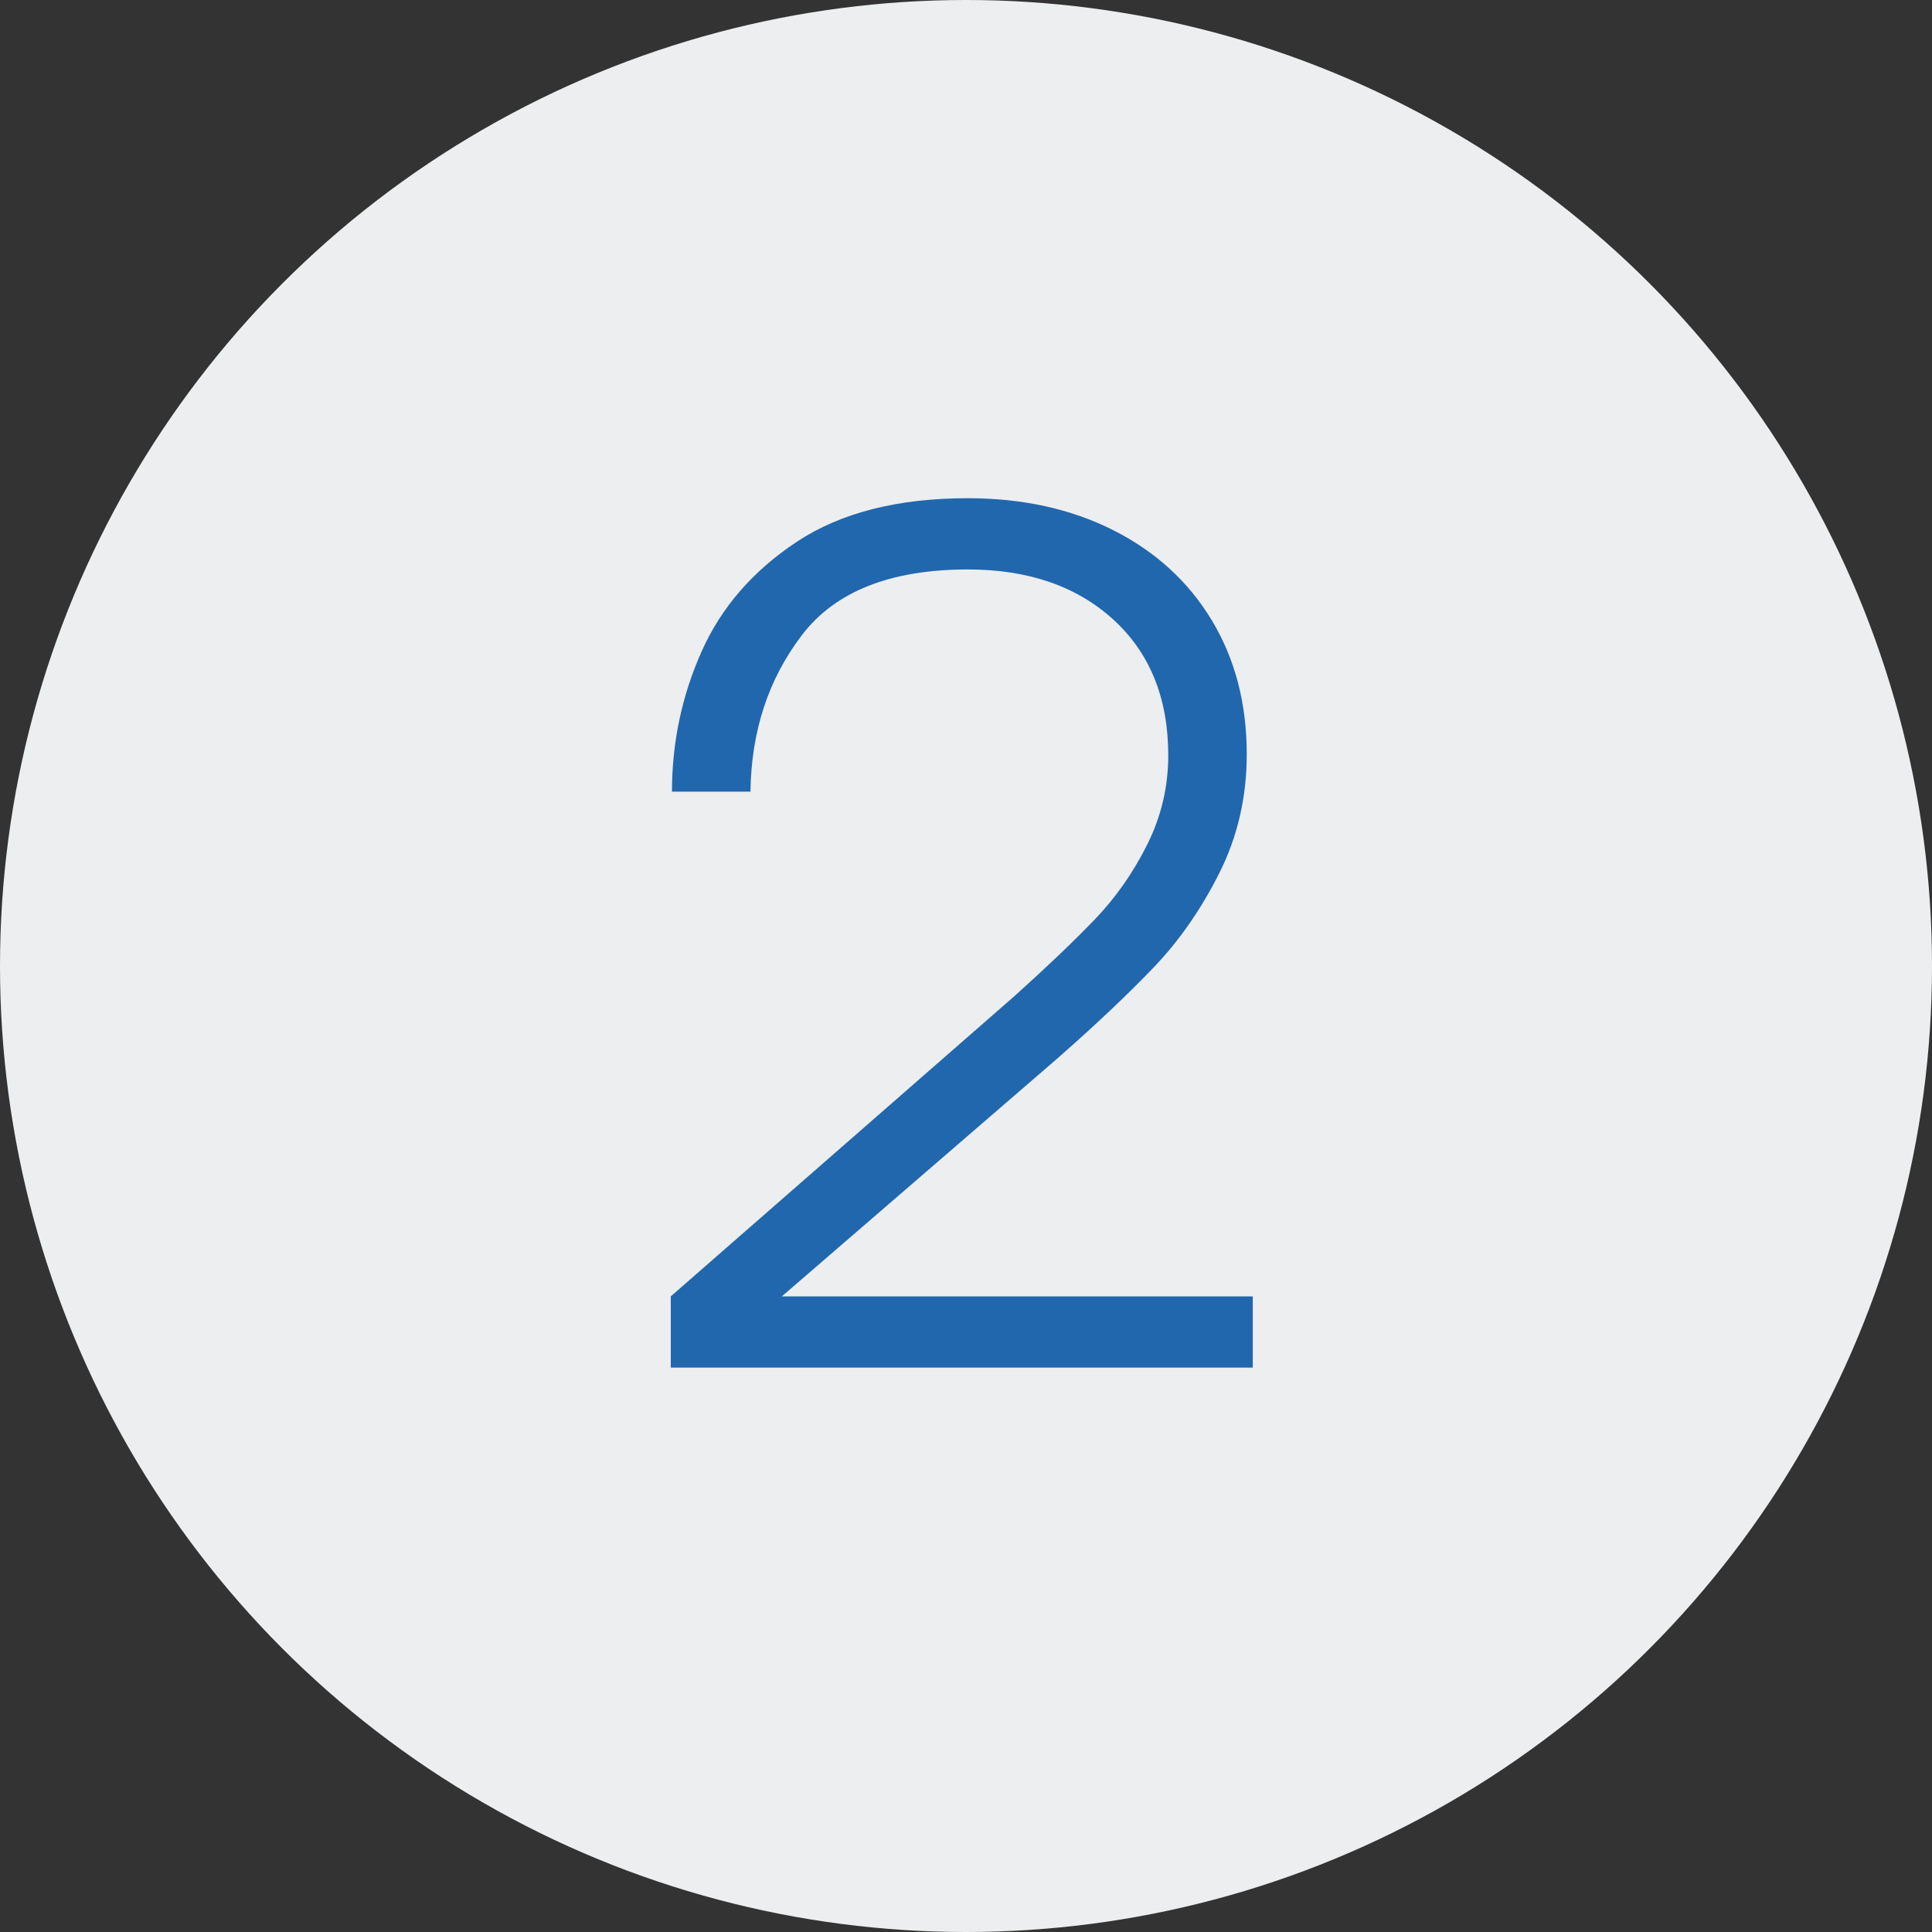 <?xml version="1.0" encoding="utf-8"?>
<!-- Generator: Adobe Illustrator 24.3.0, SVG Export Plug-In . SVG Version: 6.00 Build 0)  -->
<svg version="1.1" id="Capa_1" xmlns="http://www.w3.org/2000/svg" xmlns:xlink="http://www.w3.org/1999/xlink" x="0px" y="0px"
	 viewBox="0 0 800 800" style="enable-background:new 0 0 800 800;" xml:space="preserve">
<rect x="0" y="0" width="800" height="800" fill="#333333" stroke="none"/>
<style type="text/css">
	.st0{fill:#ECEEEF;}
	.st1{fill:#2167AE;}
</style>
<g>
	<circle class="st0" cx="400" cy="400" r="400"/>
	<g>
		<path class="st1" d="M277.75,566.3v-29.5l142.5-124.5c13.33-12,24.33-22.5,33-31.5c8.66-9,15.91-19.33,21.75-31
			c5.83-11.66,8.75-24,8.75-37c0-23.66-7.59-42.41-22.75-56.25c-15.17-13.83-35.25-20.75-60.25-20.75c-32,0-54.92,9.09-68.75,27.25
			c-13.84,18.17-20.92,39.75-21.25,64.75h-32.5c0-20.33,4.08-39.66,12.25-58c8.16-18.33,21.33-33.5,39.5-45.5
			c18.16-12,41.75-18,70.75-18c22.66,0,42.75,4.42,60.25,13.25c17.5,8.84,31.08,21.25,40.75,37.25c9.66,16,14.5,34.5,14.5,55.5
			c0,17.67-3.75,34-11.25,49s-16.59,28.09-27.25,39.25c-10.67,11.17-24.17,23.92-40.5,38.25l-113.5,98h195v29.5H277.75z"/>
	</g>
</g>
</svg>
